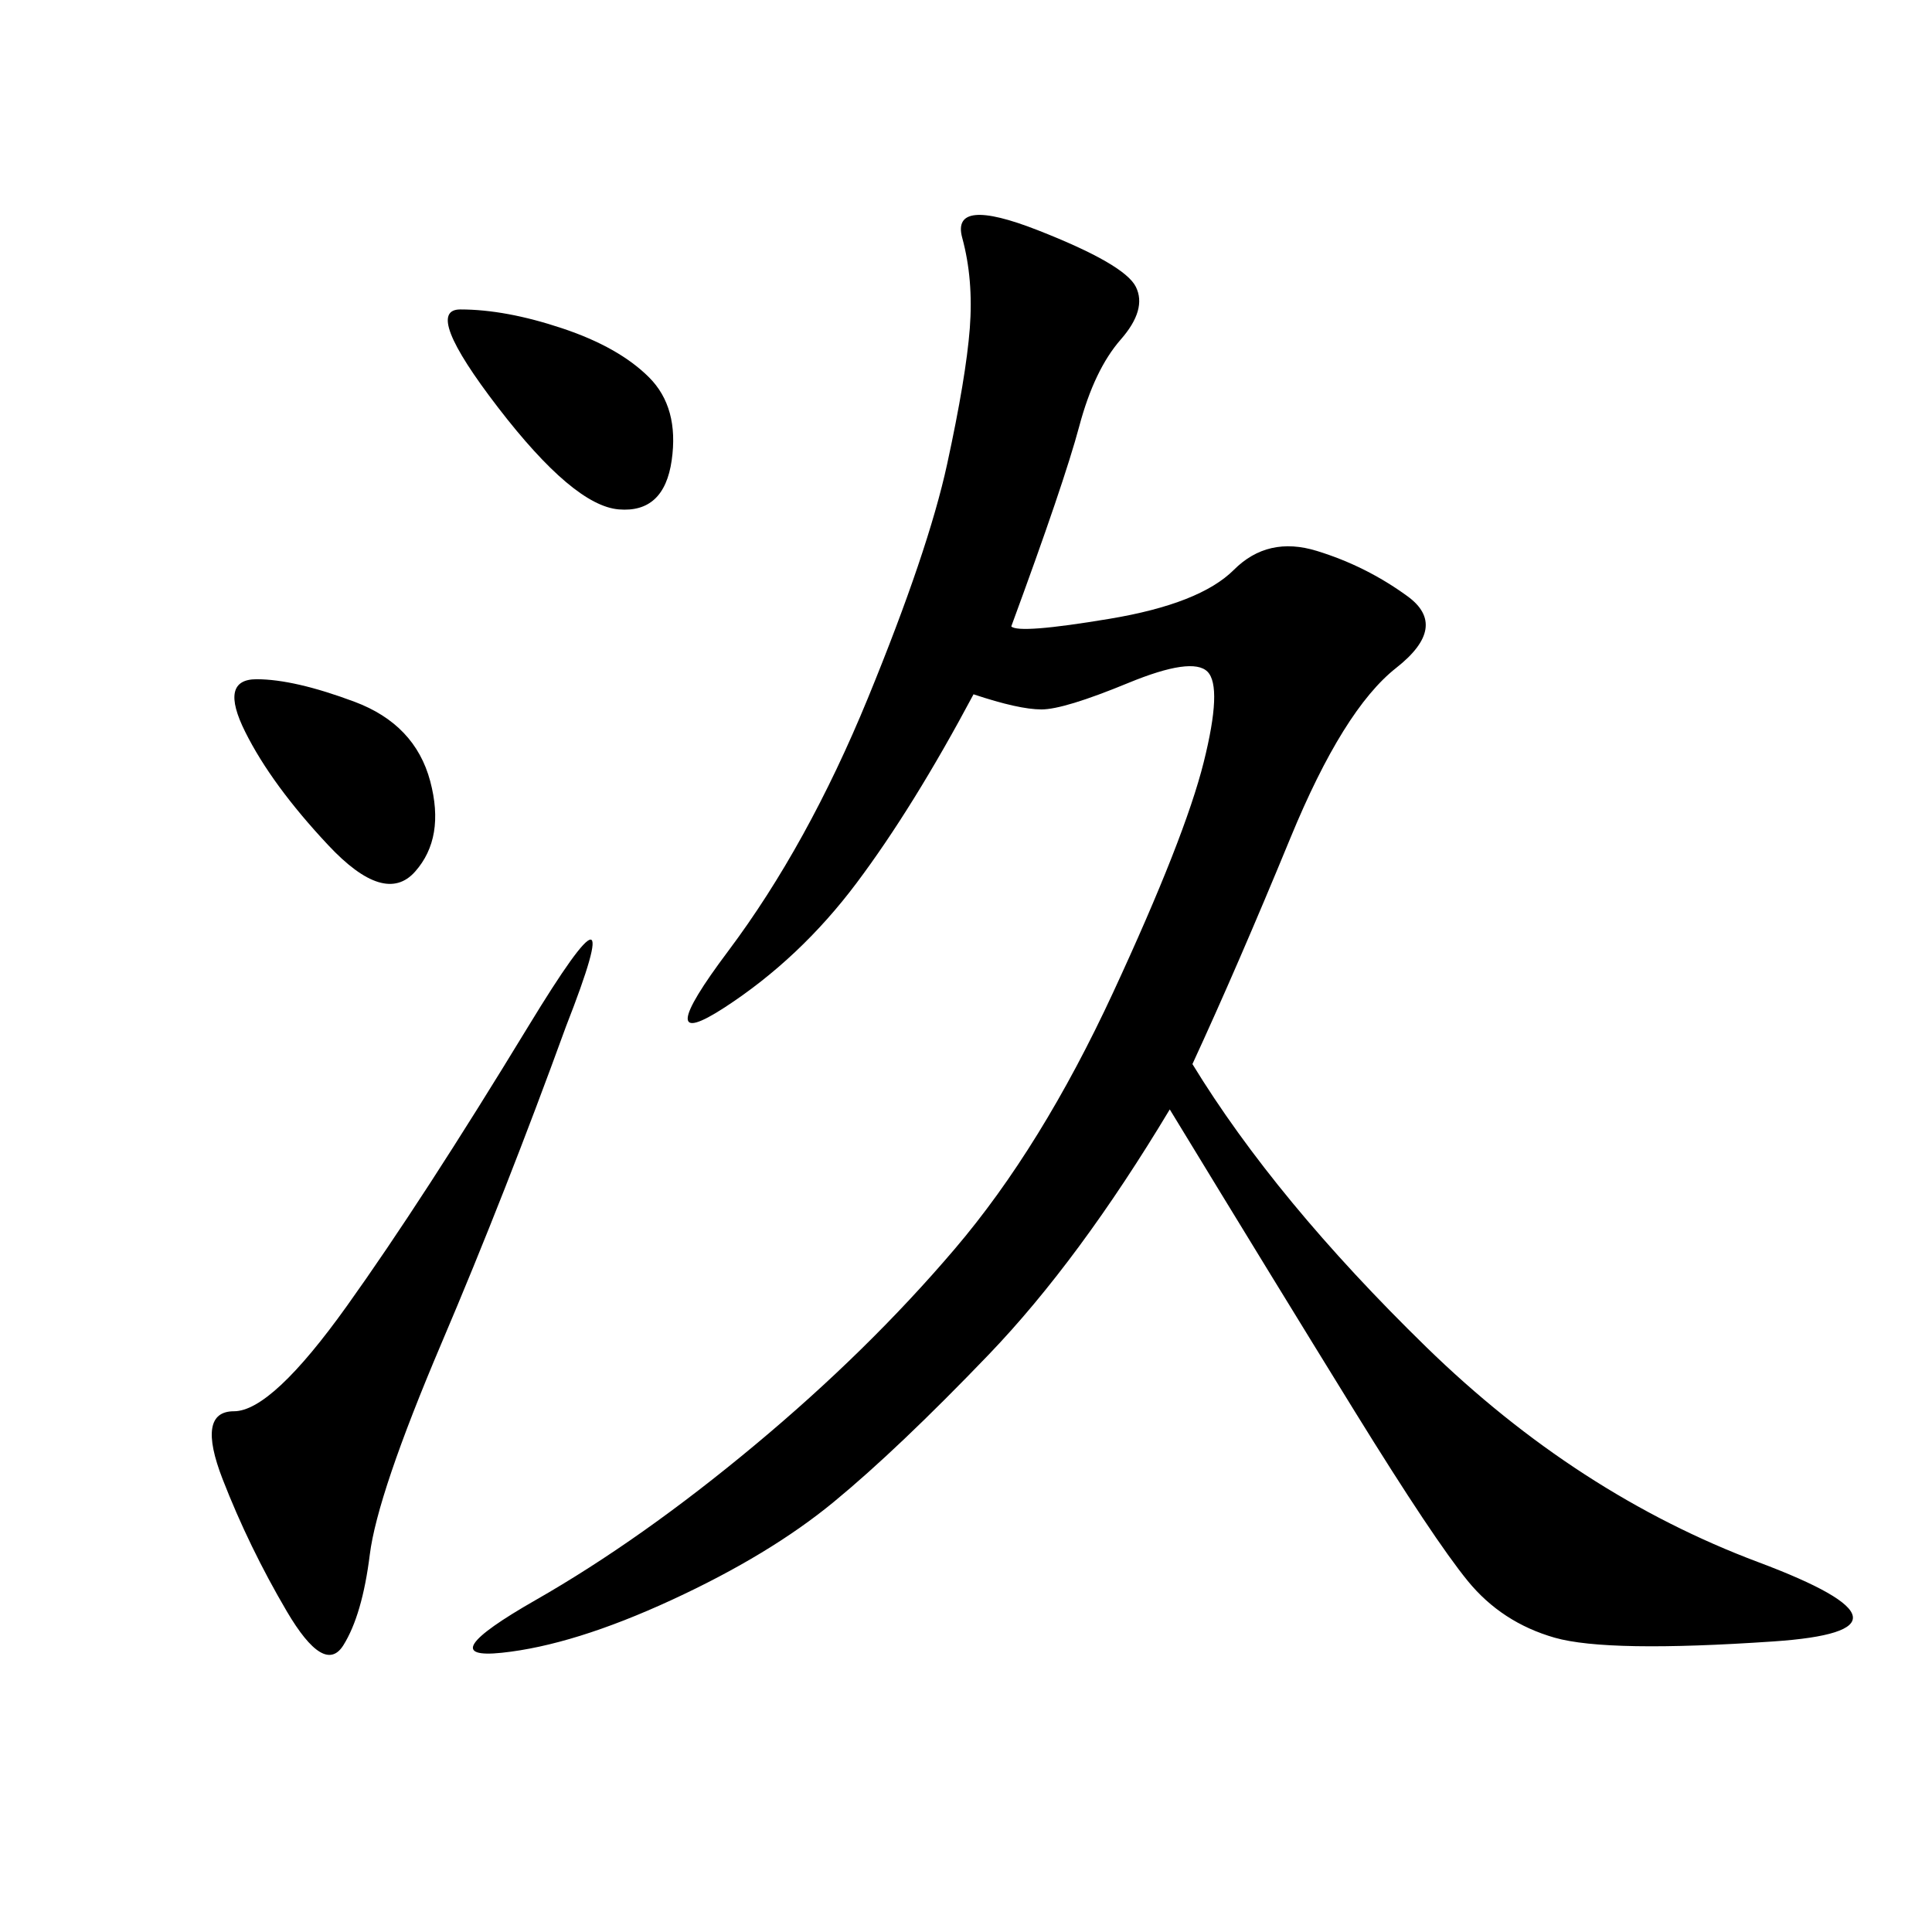 <svg xmlns="http://www.w3.org/2000/svg" xmlns:xlink="http://www.w3.org/1999/xlink" width="300" height="300"><path d="M157.03 97.27Q158.20 98.44 172.27 96.09Q186.33 93.75 191.60 88.48Q196.88 83.20 204.49 85.55Q212.11 87.89 218.55 92.58Q225 97.27 216.80 103.71Q208.59 110.16 200.39 130.08Q192.19 150 185.16 165.23L185.16 165.23Q198.05 186.33 221.48 209.18Q244.92 232.03 273.05 242.58Q301.17 253.13 275.39 254.88Q249.61 256.64 241.41 254.30Q233.20 251.95 227.93 245.51Q222.66 239.06 210.35 219.14Q198.05 199.22 181.64 172.27L181.64 172.27Q167.58 195.70 153.52 210.35Q139.45 225 129.49 233.20Q119.53 241.41 104.30 248.44Q89.06 255.47 77.93 256.64Q66.80 257.81 83.20 248.44Q99.61 239.06 117.19 224.41Q134.77 209.77 148.24 193.95Q161.72 178.13 172.85 154.10Q183.98 130.08 186.91 118.36Q189.84 106.64 187.50 104.30Q185.16 101.95 175.20 106.05Q165.23 110.16 161.72 110.16L161.72 110.16Q158.20 110.16 151.17 107.81L151.17 107.81Q141.80 125.39 133.01 137.11Q124.22 148.83 112.50 156.45Q100.78 164.06 113.09 147.66Q125.39 131.25 134.77 108.40Q144.14 85.55 147.07 72.07Q150 58.59 150.59 50.98Q151.17 43.36 149.41 36.91Q147.66 30.47 161.13 35.74Q174.61 41.02 176.37 44.53Q178.13 48.05 174.02 52.73Q169.92 57.42 167.58 66.21Q165.23 75 157.03 97.27L157.03 97.27ZM87.89 159.38Q78.52 185.16 68.55 208.59Q58.59 232.03 57.42 241.41Q56.25 250.78 53.32 255.47Q50.39 260.16 44.53 250.20Q38.67 240.23 34.57 229.69Q30.47 219.14 36.33 219.14L36.33 219.14Q42.19 219.14 53.91 202.73Q65.63 186.33 82.03 159.38Q98.44 132.42 87.89 159.38L87.89 159.38ZM71.48 48.05Q78.52 48.05 87.30 50.98Q96.09 53.91 100.78 58.59Q105.47 63.28 104.30 71.48Q103.13 79.69 96.09 79.10Q89.06 78.52 77.34 63.28Q65.63 48.05 71.48 48.05L71.48 48.05ZM39.84 105.47Q45.70 105.47 55.08 108.98Q64.45 112.50 66.80 121.29Q69.14 130.08 64.45 135.35Q59.77 140.63 50.98 131.25Q42.19 121.88 38.09 113.67Q33.98 105.47 39.84 105.47L39.84 105.47Z"/></svg>